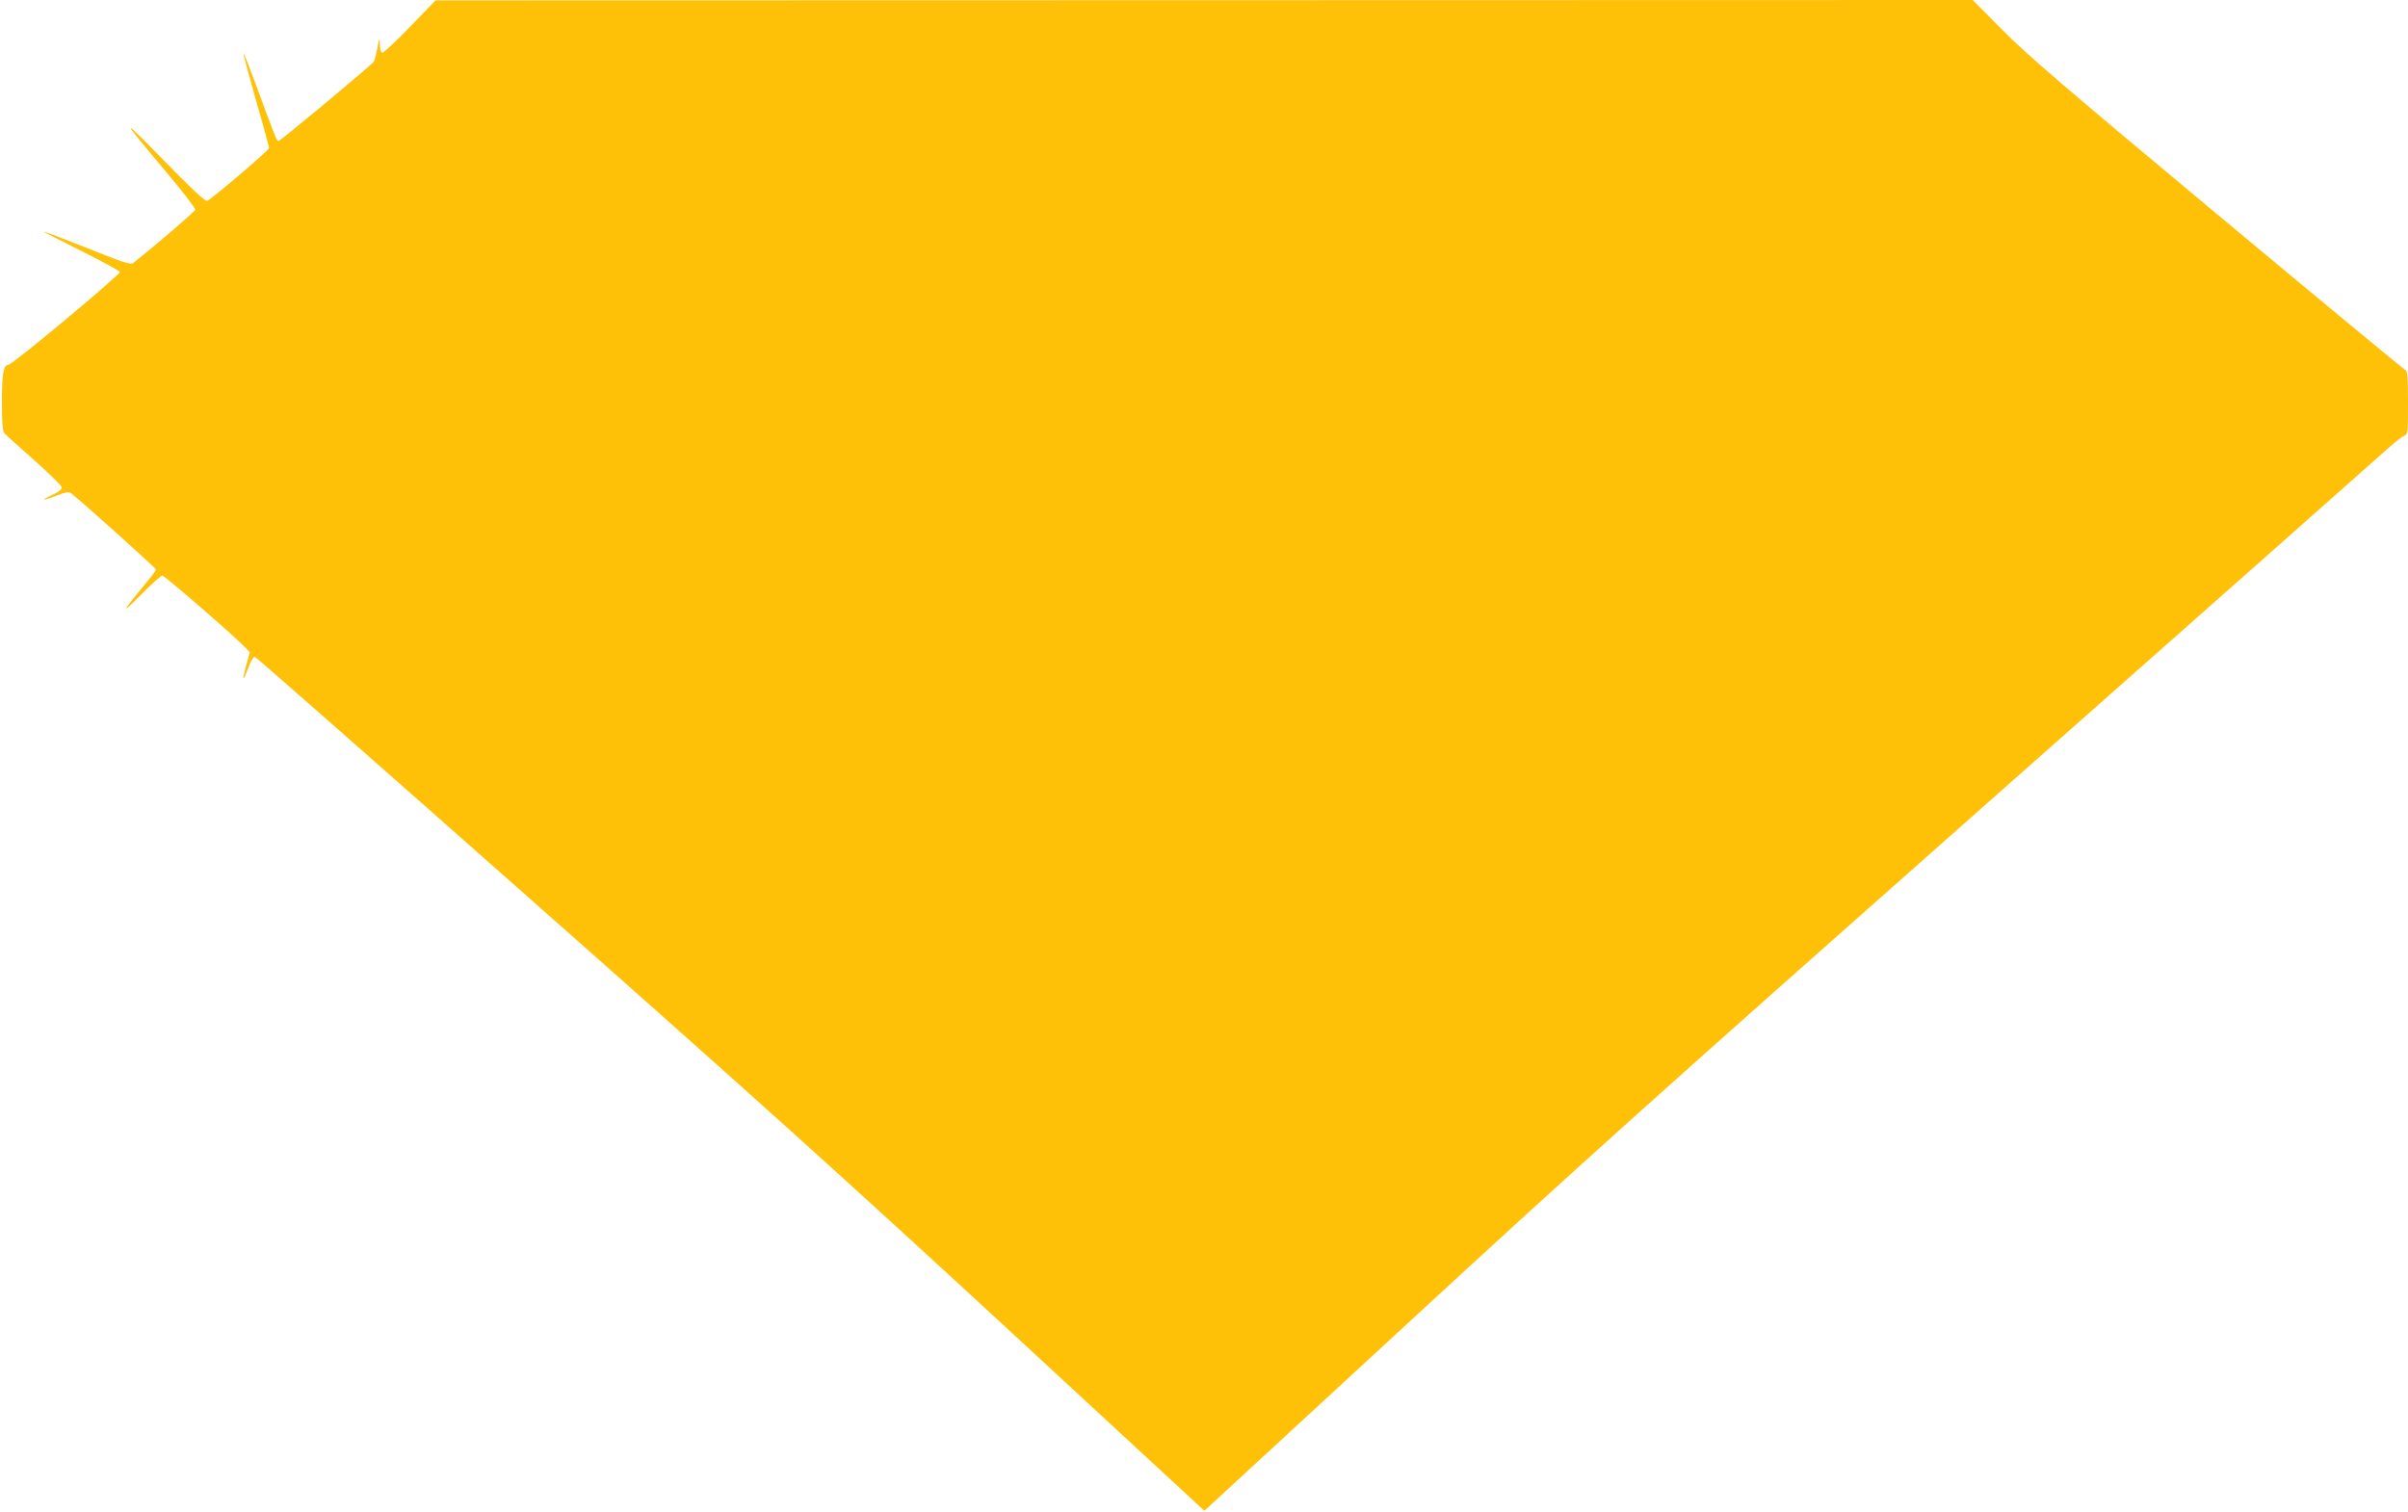 <?xml version="1.0" standalone="no"?>
<!DOCTYPE svg PUBLIC "-//W3C//DTD SVG 20010904//EN"
 "http://www.w3.org/TR/2001/REC-SVG-20010904/DTD/svg10.dtd">
<svg version="1.0" xmlns="http://www.w3.org/2000/svg"
 width="1280pt" height="804pt" viewBox="0 0 1280 804"
 preserveAspectRatio="xMidYMid meet">
<g transform="translate(0,804) scale(0.1,-0.1)"
fill="#ffc107" stroke="none">
<path d="M2181 7899 c-74 -77 -141 -139 -148 -139 -8 0 -13 15 -14 43 -1 41
-2 40 -13 -18 -6 -33 -15 -66 -19 -73 -12 -18 -497 -422 -507 -422 -9 0 -21
31 -121 303 -34 92 -63 166 -65 164 -2 -2 28 -113 66 -248 39 -134 70 -249 70
-256 0 -12 -303 -270 -329 -281 -10 -4 -88 69 -234 219 -234 239 -232 231 16
-65 87 -103 157 -194 155 -201 -2 -10 -225 -201 -330 -283 -13 -11 -50 1 -242
78 -124 49 -230 90 -234 89 -4 0 85 -46 198 -102 112 -56 206 -107 207 -113 4
-13 -572 -494 -593 -494 -26 0 -34 -48 -34 -199 0 -103 4 -152 12 -163 7 -8
78 -73 158 -143 80 -71 146 -136 148 -145 2 -11 -13 -24 -48 -40 -69 -32 -57
-35 20 -5 52 20 66 22 79 12 52 -40 451 -399 451 -405 0 -4 -32 -46 -71 -92
-114 -138 -118 -152 -10 -42 55 56 107 102 114 102 12 0 401 -337 443 -385
l22 -23 -19 -68 c-10 -37 -17 -69 -15 -71 2 -2 14 24 26 57 13 36 28 60 35 58
7 -2 669 -584 1471 -1294 1163 -1028 1674 -1489 2518 -2268 l1058 -978 27 25
c14 13 494 456 1066 983 886 818 1342 1227 3085 2769 1125 995 2074 1835 2110
1868 36 32 75 64 88 69 22 11 22 15 22 179 0 136 -3 168 -14 172 -8 3 -460
377 -1003 830 -805 671 -1017 853 -1142 981 l-155 156 -4085 -1 -4086 -1 -134
-139z"/>
</g>
</svg>
